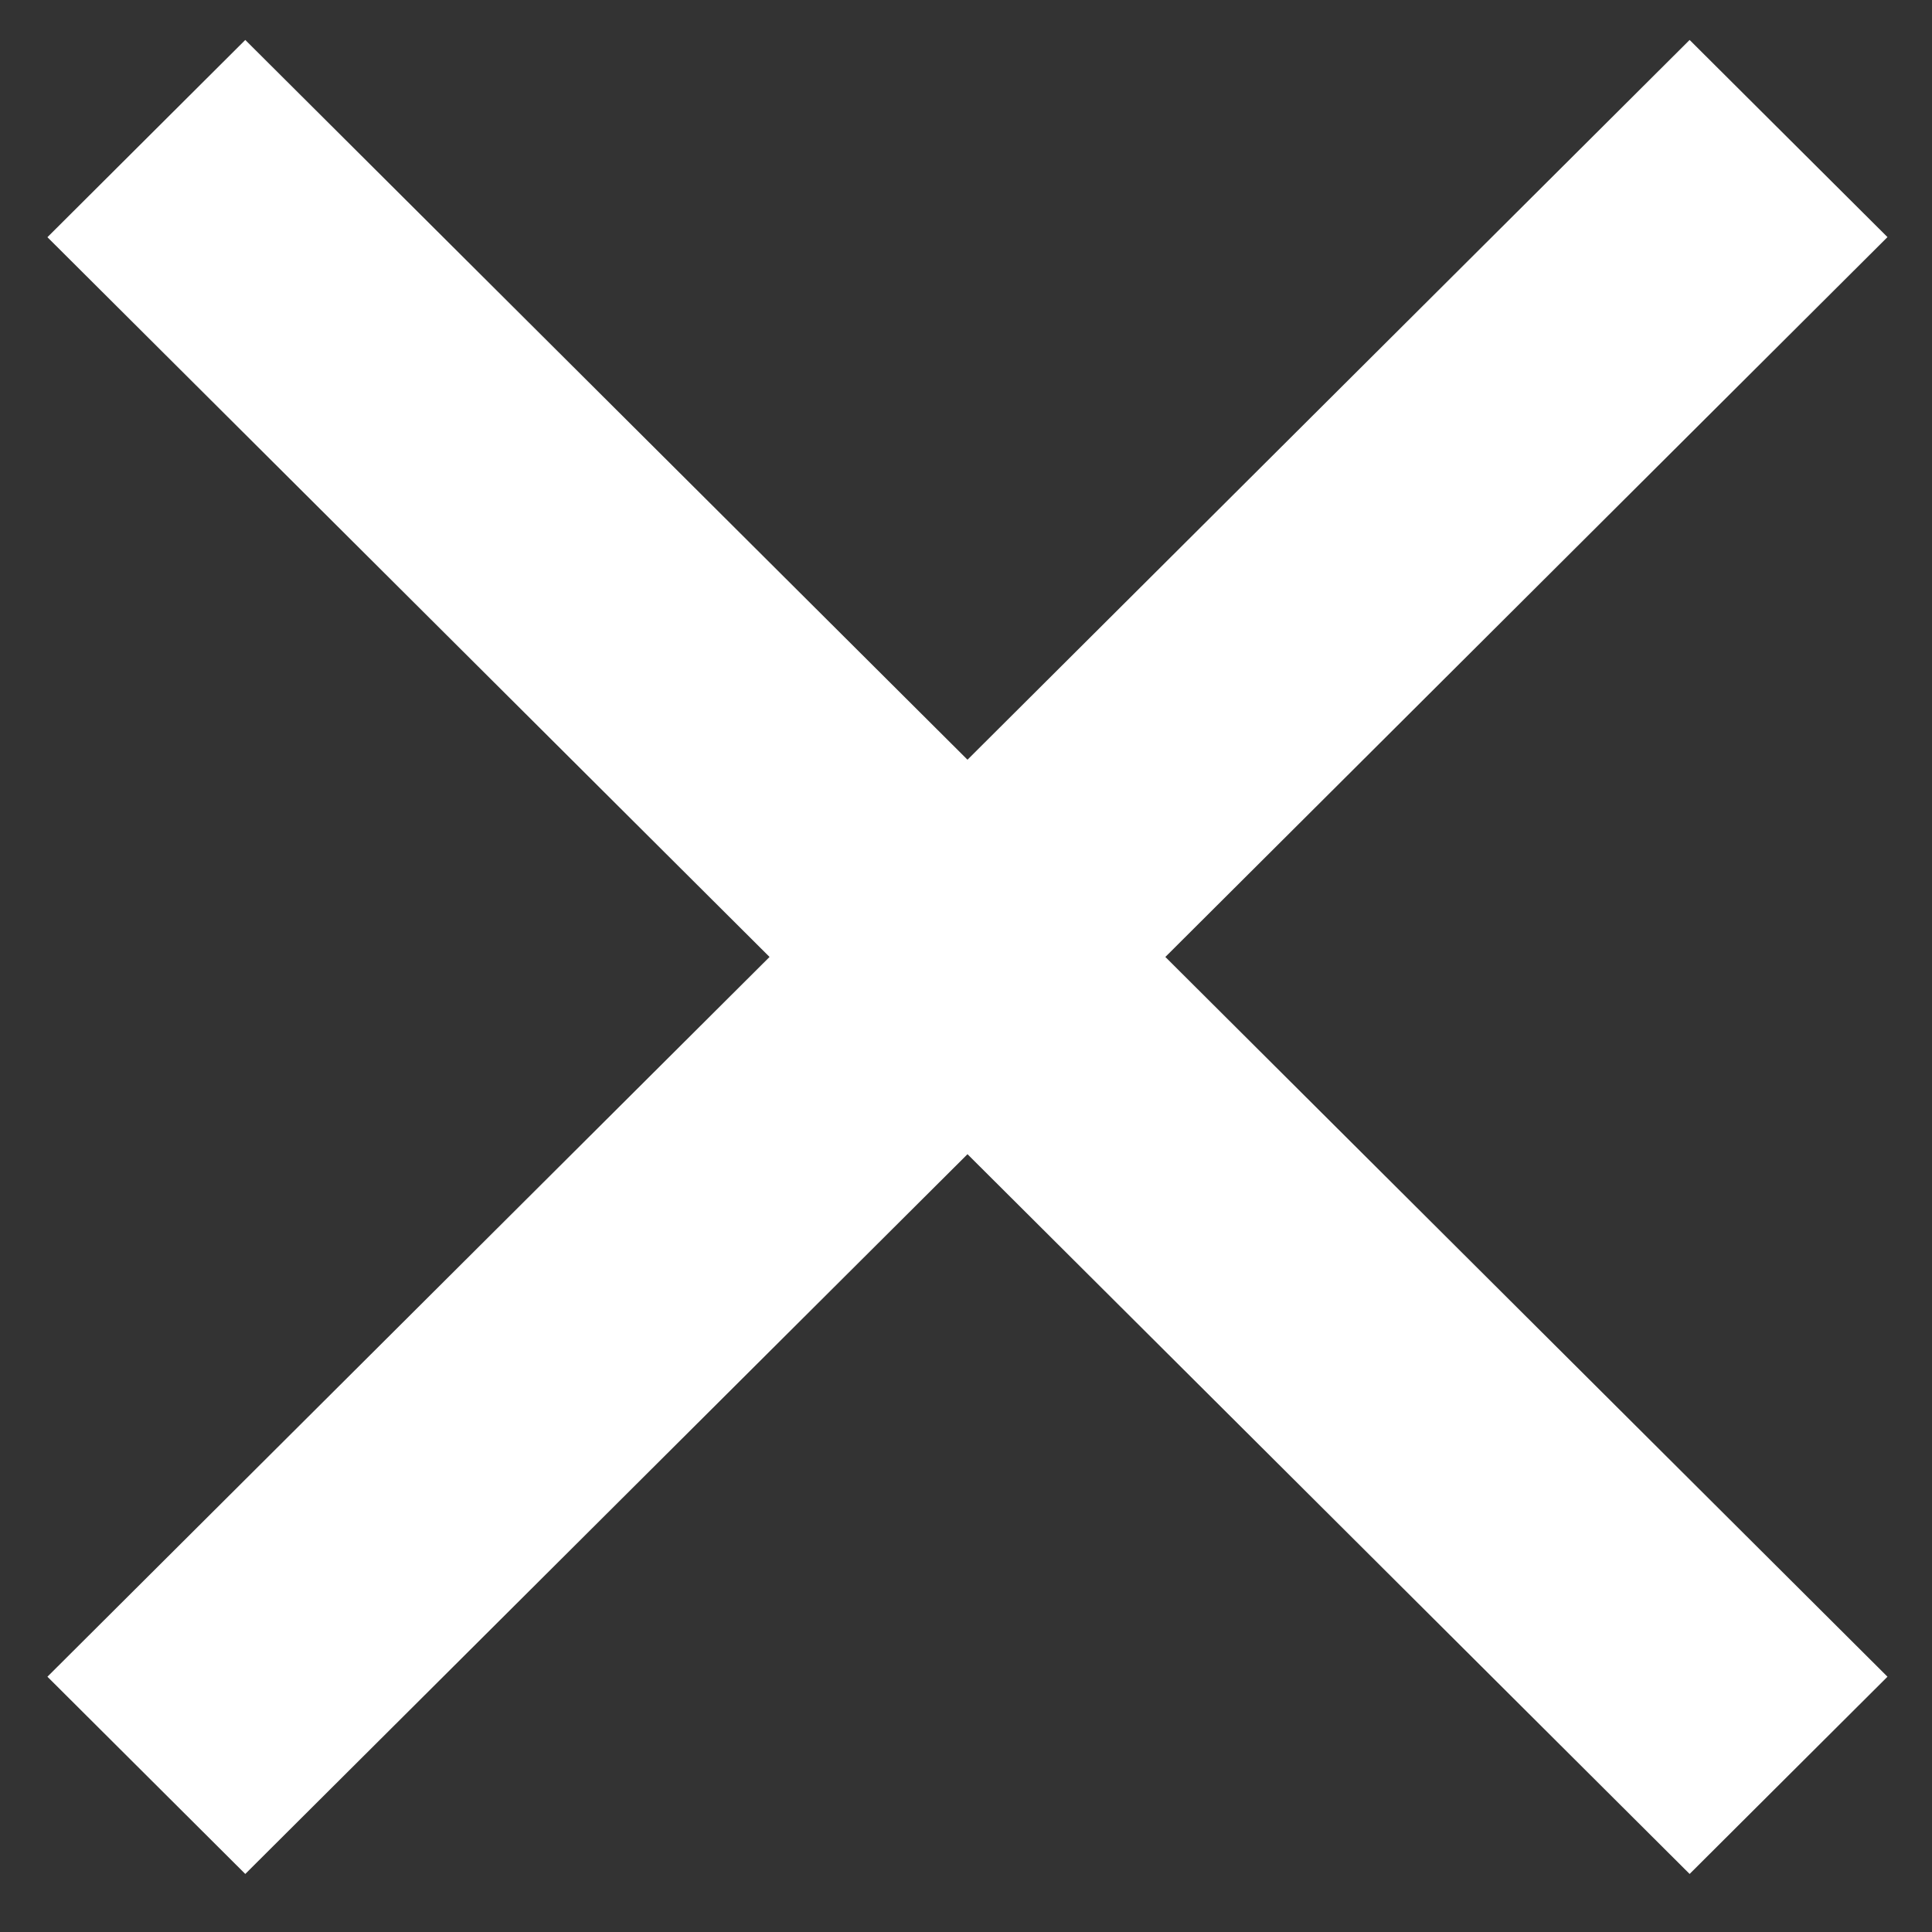 <svg width="22" height="22" fill="none" xmlns="http://www.w3.org/2000/svg"><rect width="100%" height="100%" fill="#333333" stroke="none"/><path fill-rule="evenodd" clip-rule="evenodd" d="M11.017 13.143l8.223 8.196 2.253-2.246-8.223-8.196L21.493 2.7 19.24.455l-8.223 8.196L2.793.455.54 2.701l8.223 8.196L.54 19.093l2.253 2.246 8.224-8.196z" fill="#fff"/></svg>